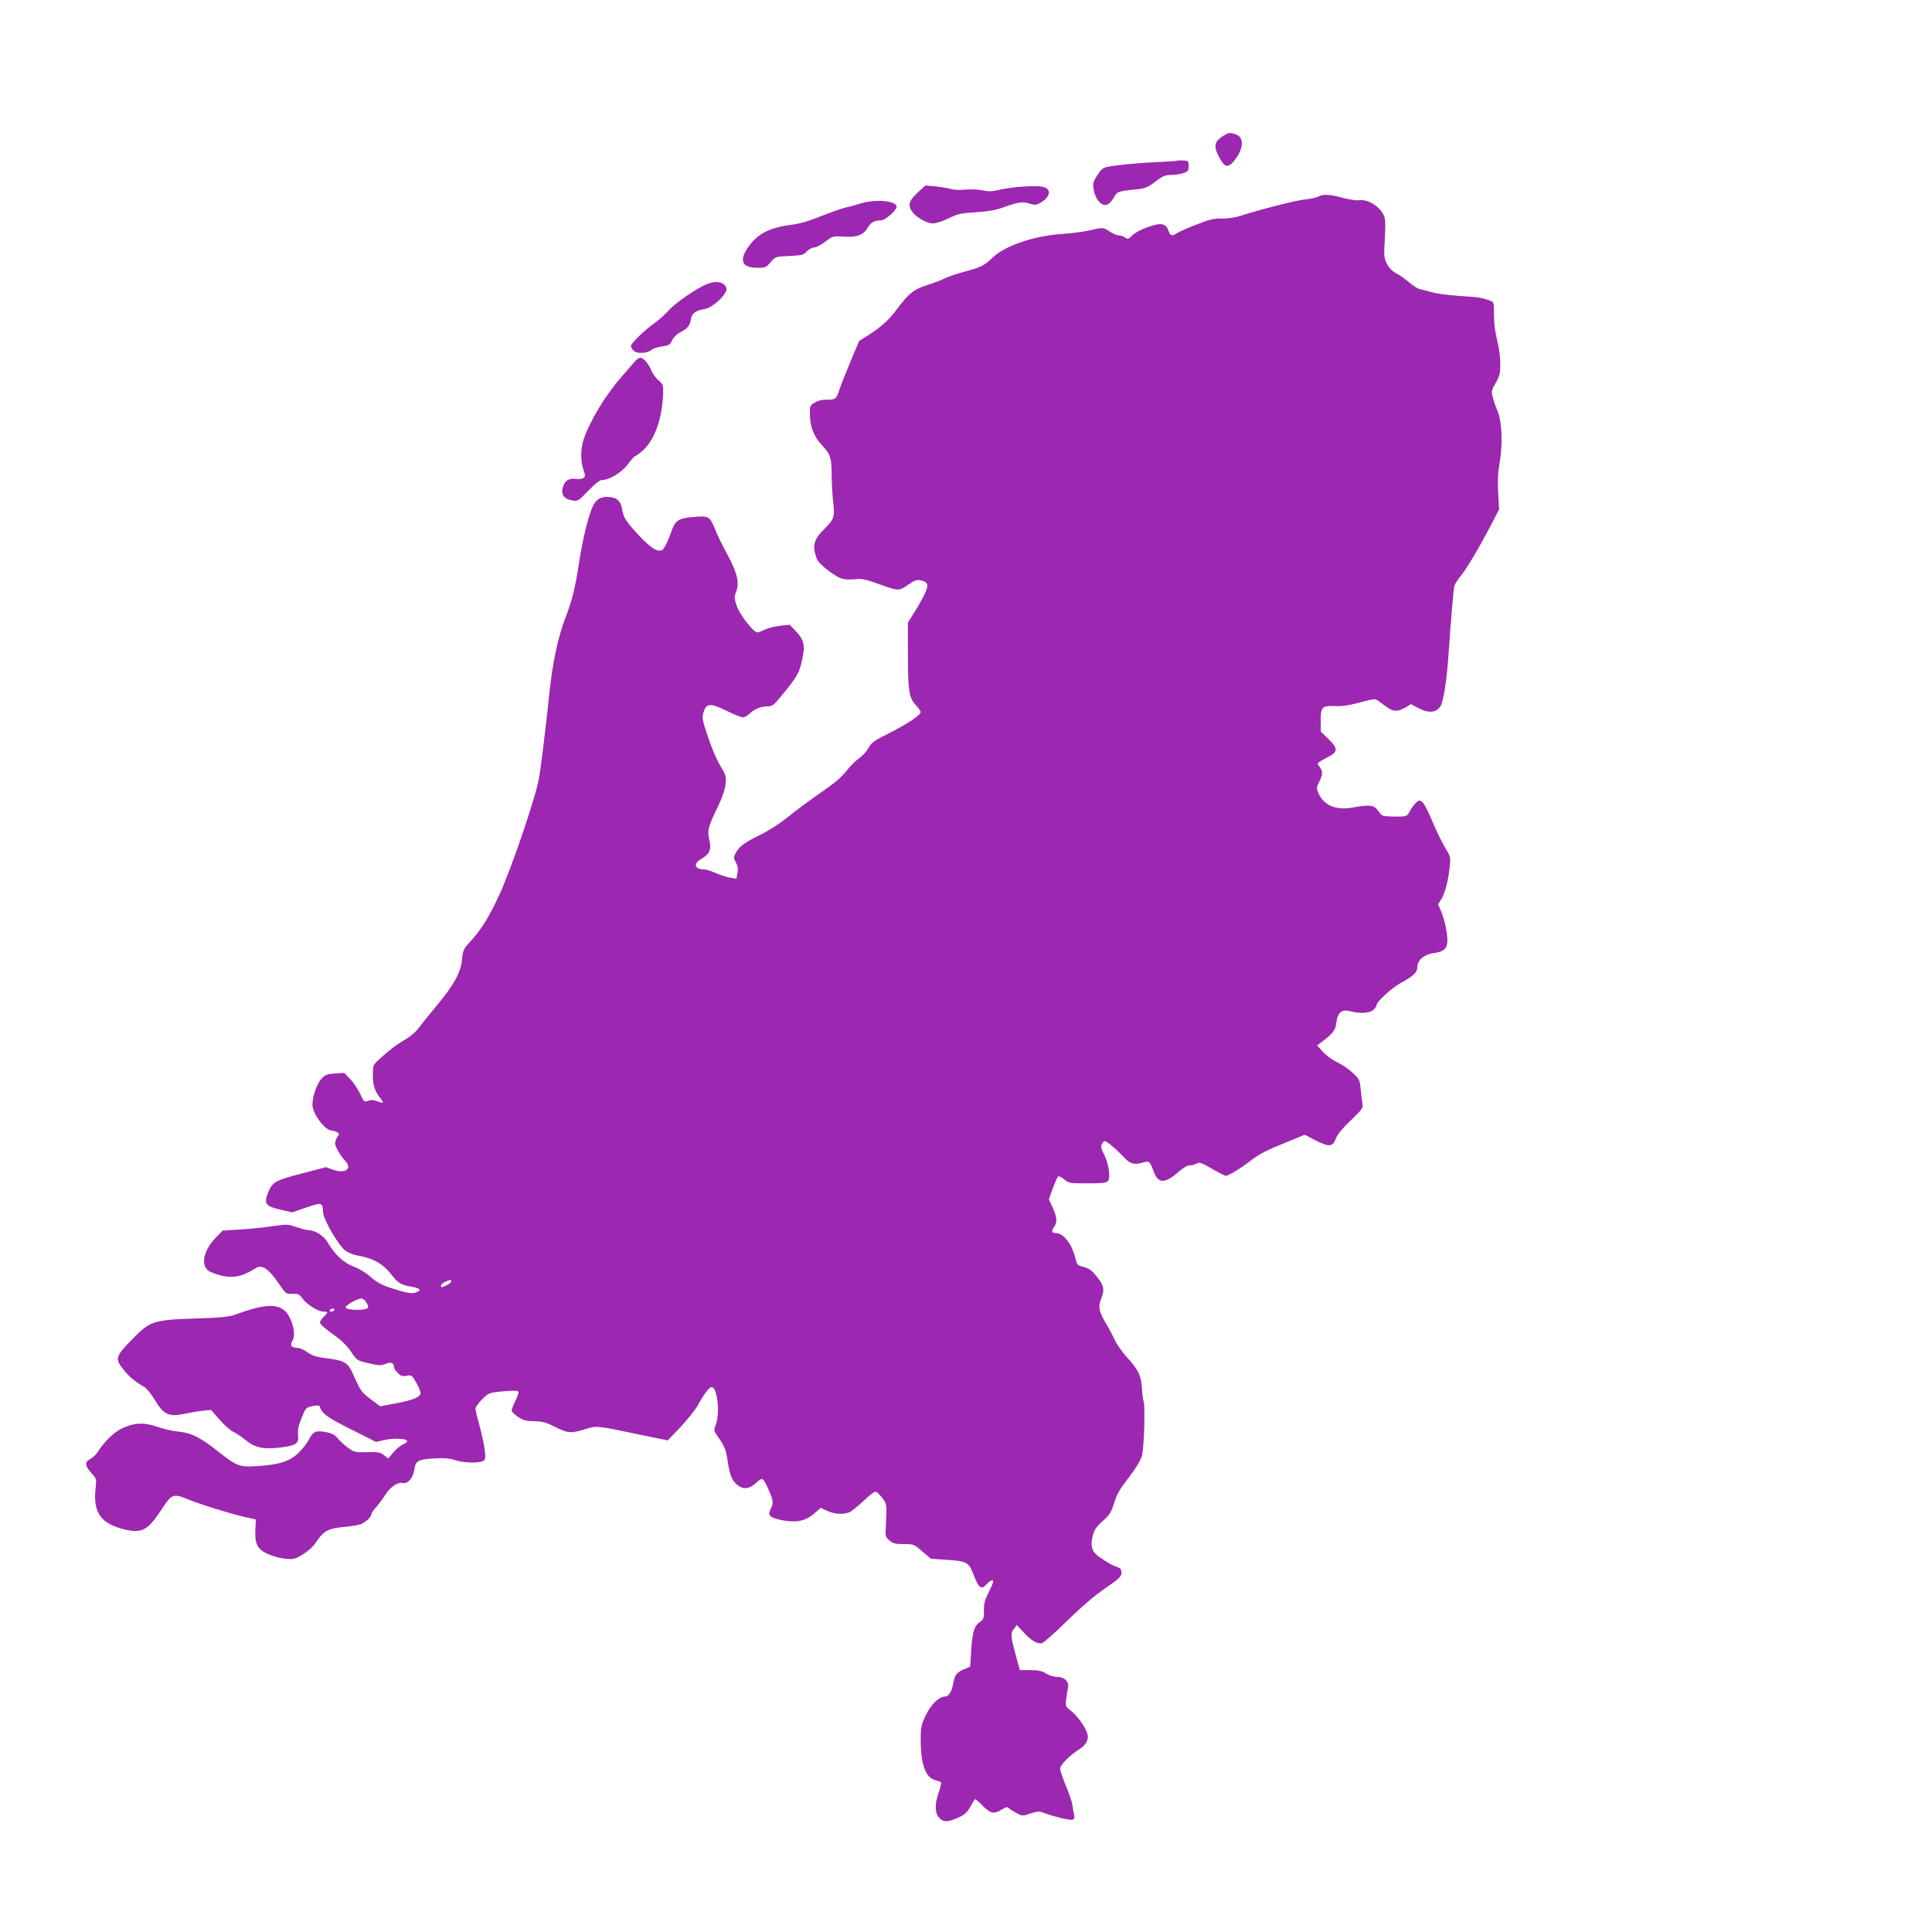 <?xml version="1.0" standalone="no"?>
<!DOCTYPE svg PUBLIC "-//W3C//DTD SVG 20010904//EN"
 "http://www.w3.org/TR/2001/REC-SVG-20010904/DTD/svg10.dtd">
<svg version="1.0" xmlns="http://www.w3.org/2000/svg"
 width="1280pt" height="1280pt" viewBox="0 0 1280 1280"
 preserveAspectRatio="xMidYMid meet">
<g transform="translate(0,1280) scale(0.1,-0.1)"
fill="#9c27b0" stroke="none">
<path d="M8097 11895 c-52 -36 -57 -66 -21 -134 37 -72 60 -77 104 -22 60 77
64 151 9 170 -44 15 -49 14 -92 -14z"/>
<path d="M7795 11735 c-5 -2 -64 -6 -130 -9 -119 -5 -255 -18 -327 -31 -31 -6
-43 -17 -68 -56 -28 -43 -31 -53 -24 -95 9 -61 50 -110 85 -101 15 4 34 22 47
46 24 43 27 44 146 56 65 6 79 12 143 61 35 27 54 34 91 35 26 0 63 5 82 12
31 11 35 16 35 47 0 33 -2 35 -35 37 -19 1 -39 0 -45 -2z"/>
<path d="M6084 11528 c-58 -54 -69 -79 -48 -119 21 -41 99 -89 144 -89 21 0
66 14 106 34 61 30 82 34 182 40 90 6 131 14 194 37 86 31 118 35 166 18 23
-8 37 -7 59 4 72 38 84 95 23 109 -47 11 -199 1 -282 -18 -54 -13 -77 -14
-119 -5 -29 6 -79 8 -114 5 -35 -4 -77 -2 -96 4 -19 6 -64 13 -101 17 l-67 6
-47 -43z"/>
<path d="M8735 11498 c-11 -7 -49 -15 -85 -19 -60 -5 -291 -64 -436 -110 -38
-12 -84 -18 -120 -17 -49 2 -78 -5 -168 -40 -60 -23 -118 -49 -129 -57 -31
-22 -44 -18 -55 15 -19 52 -50 57 -139 25 -45 -16 -89 -40 -103 -56 -23 -24
-28 -25 -45 -13 -10 8 -29 14 -41 14 -13 0 -40 11 -60 25 -43 29 -49 29 -129
10 -33 -9 -118 -20 -190 -25 -191 -14 -377 -78 -460 -158 -52 -51 -83 -66
-186 -92 -46 -12 -104 -32 -129 -44 -25 -13 -78 -33 -118 -45 -85 -26 -122
-55 -197 -156 -56 -76 -105 -120 -196 -178 l-57 -36 -60 -143 c-33 -79 -65
-161 -72 -183 -18 -58 -26 -64 -79 -63 -32 1 -60 -5 -82 -19 -33 -19 -34 -21
-33 -81 1 -80 27 -146 80 -202 57 -61 64 -83 64 -203 1 -56 5 -133 10 -172 12
-97 5 -118 -56 -177 -73 -70 -85 -115 -52 -201 14 -37 130 -125 175 -133 19
-4 56 -4 82 -1 37 4 65 -1 132 -25 157 -56 152 -56 214 -13 44 30 60 36 84 30
49 -11 55 -27 31 -82 -11 -26 -42 -82 -68 -123 l-47 -75 0 -195 c0 -256 7
-301 51 -350 19 -20 34 -42 34 -47 0 -20 -89 -80 -205 -138 -105 -53 -122 -65
-140 -99 -12 -22 -40 -54 -64 -70 -24 -17 -62 -56 -85 -86 -30 -39 -80 -81
-173 -145 -72 -49 -168 -121 -214 -159 -50 -40 -125 -89 -184 -118 -107 -53
-138 -76 -162 -122 -13 -26 -13 -32 3 -61 12 -23 15 -42 10 -69 l-7 -38 -42 7
c-23 4 -66 18 -96 31 -29 13 -64 24 -76 24 -63 0 -74 37 -21 68 58 34 70 61
56 125 -15 65 -9 89 57 225 29 60 46 112 50 147 5 51 3 59 -35 122 -23 37 -60
124 -82 192 -39 117 -40 126 -28 165 18 58 46 59 156 5 47 -24 95 -42 105 -42
11 1 32 13 46 27 32 30 71 46 117 46 30 0 41 8 96 76 97 117 113 145 132 231
22 97 14 133 -44 194 l-38 40 -64 -7 c-34 -4 -80 -15 -100 -25 -21 -11 -43
-19 -50 -19 -26 0 -118 118 -137 176 -17 51 -18 58 -3 96 22 57 6 125 -60 246
-29 53 -64 125 -78 159 -38 94 -42 96 -145 88 -103 -9 -122 -22 -150 -105 -10
-30 -27 -70 -38 -88 -17 -30 -23 -33 -51 -28 -33 7 -97 65 -176 158 -37 43
-50 69 -56 103 -9 60 -30 85 -79 91 -56 8 -91 -9 -114 -53 -31 -61 -69 -215
-96 -388 -25 -165 -44 -241 -89 -358 -49 -128 -85 -296 -106 -497 -24 -232
-58 -507 -70 -571 -27 -141 -189 -614 -268 -781 -68 -144 -114 -216 -185 -295
-47 -51 -50 -58 -56 -121 -9 -86 -55 -170 -168 -305 -46 -55 -98 -119 -116
-144 -19 -27 -56 -59 -92 -80 -62 -36 -107 -71 -176 -134 -38 -36 -39 -39 -39
-103 0 -67 13 -105 52 -155 24 -31 19 -34 -23 -17 -21 8 -42 10 -54 5 -32 -13
-34 -11 -59 44 -13 28 -42 72 -64 96 l-41 43 -62 -4 c-54 -4 -66 -9 -90 -36
-31 -35 -59 -116 -59 -172 0 -58 84 -170 127 -170 8 0 23 -5 34 -10 18 -10 18
-13 4 -33 -8 -12 -15 -30 -15 -41 0 -22 33 -80 68 -118 48 -52 0 -86 -81 -58
l-48 17 -161 -42 c-177 -46 -195 -57 -224 -131 -26 -69 -14 -86 83 -108 l79
-18 93 32 c104 35 110 34 111 -30 1 -47 105 -227 150 -257 18 -12 49 -25 69
-29 113 -19 179 -56 238 -133 41 -53 60 -64 136 -77 55 -10 62 -25 18 -38 -24
-7 -52 -3 -124 19 -101 31 -122 42 -185 96 -23 20 -69 47 -102 59 -64 24 -123
79 -170 160 -25 43 -82 79 -126 80 -11 0 -47 9 -80 20 -56 20 -63 20 -159 6
-55 -8 -152 -18 -215 -22 l-115 -7 -44 -45 c-91 -94 -106 -202 -32 -231 120
-47 187 -41 293 26 42 27 84 1 150 -94 54 -78 54 -78 95 -75 37 2 45 -2 68
-32 32 -42 104 -86 139 -86 32 0 32 -3 1 -34 -14 -14 -25 -30 -25 -36 0 -14
31 -41 107 -95 39 -28 76 -66 100 -102 38 -57 38 -57 116 -75 68 -16 82 -16
112 -4 34 15 55 7 55 -21 0 -8 11 -25 25 -39 20 -20 31 -24 59 -19 32 7 35 5
66 -49 17 -31 29 -63 26 -71 -9 -24 -58 -43 -165 -63 l-103 -19 -61 46 c-63
48 -66 51 -116 163 -36 81 -58 95 -178 109 -69 9 -94 17 -126 40 -22 16 -52
29 -67 29 -39 0 -52 18 -33 47 30 45 -8 173 -61 208 -58 38 -144 29 -316 -34
-46 -16 -92 -21 -260 -26 -287 -10 -305 -16 -427 -141 -110 -113 -113 -126
-53 -200 38 -48 73 -76 136 -113 17 -11 48 -49 71 -88 57 -96 93 -112 199 -89
38 8 92 17 120 20 l52 5 58 -66 c31 -36 72 -71 89 -79 17 -7 53 -31 80 -53 64
-53 119 -65 233 -51 105 13 123 26 117 84 -4 30 2 60 23 111 27 68 29 70 72
79 27 6 45 6 47 0 17 -50 47 -73 207 -153 l167 -84 52 12 c60 14 149 11 154
-5 2 -6 -10 -17 -27 -24 -17 -7 -46 -31 -64 -53 l-34 -40 -28 22 c-24 19 -38
22 -110 20 -77 -2 -86 -1 -124 26 -23 16 -54 44 -70 63 -21 26 -40 36 -77 43
-70 14 -89 6 -117 -50 -14 -26 -48 -69 -75 -93 -59 -53 -127 -73 -275 -82
-110 -6 -128 1 -249 96 -120 95 -179 125 -264 133 -38 3 -101 18 -141 32 -89
31 -152 28 -235 -11 -52 -25 -115 -86 -162 -159 -10 -15 -31 -35 -46 -43 -39
-19 -37 -45 6 -93 34 -37 35 -41 29 -94 -20 -169 32 -243 199 -282 109 -25
150 -1 243 143 62 95 73 98 171 58 80 -33 283 -96 373 -116 l75 -17 -3 -65
c-5 -97 13 -132 83 -164 31 -14 83 -28 115 -31 51 -5 64 -2 102 20 59 36 79
55 115 108 40 57 76 75 176 83 43 4 90 12 105 17 33 13 72 48 72 66 0 7 15 30
34 50 18 21 45 57 60 81 32 51 82 85 114 77 34 -8 69 32 77 89 9 59 24 67 136
74 65 3 99 0 135 -12 56 -19 163 -21 187 -4 14 11 15 22 7 83 -6 39 -22 109
-35 157 -14 48 -25 95 -25 105 0 10 20 38 44 62 43 43 46 44 137 53 56 5 96 5
101 0 6 -6 0 -29 -16 -60 -14 -28 -26 -58 -26 -67 0 -8 19 -27 42 -42 34 -23
53 -28 107 -29 55 -1 78 -7 138 -37 84 -43 106 -45 199 -16 78 24 72 25 344
-32 l204 -42 87 91 c47 51 99 116 114 145 38 69 74 117 90 117 39 0 57 -182
25 -256 -13 -30 -11 -34 28 -90 34 -49 42 -72 52 -139 15 -98 29 -135 65 -163
41 -32 78 -28 124 13 44 40 45 40 85 -49 30 -67 32 -86 11 -125 -20 -39 -4
-56 63 -70 109 -23 168 -10 234 48 l36 31 43 -20 c49 -22 103 -25 145 -10 14
6 57 40 95 76 42 41 74 64 83 61 7 -3 27 -22 42 -42 30 -39 30 -43 23 -183 -4
-70 -3 -75 24 -98 24 -20 39 -24 95 -24 66 0 68 -1 123 -49 l57 -48 102 -7
c137 -9 148 -15 181 -101 34 -87 51 -100 84 -62 24 27 45 35 45 17 0 -6 -14
-38 -31 -72 -24 -47 -31 -73 -30 -118 0 -51 -3 -60 -24 -74 -40 -26 -52 -64
-60 -184 l-7 -114 -43 -18 c-48 -21 -60 -37 -70 -95 -9 -51 -30 -85 -53 -85
-40 0 -93 -51 -128 -123 -31 -65 -34 -79 -34 -163 0 -166 33 -254 100 -269 16
-4 32 -10 35 -14 2 -5 -4 -33 -15 -64 -29 -81 -27 -141 5 -173 29 -29 59 -27
135 9 34 17 51 34 70 69 14 27 28 48 31 48 4 0 27 -20 51 -45 51 -51 74 -55
125 -24 30 19 36 20 51 6 9 -8 33 -22 52 -32 33 -17 37 -17 87 0 41 14 58 16
80 7 69 -26 183 -54 199 -48 12 5 15 13 10 34 -4 15 -9 45 -12 67 -3 22 -24
82 -46 133 -21 51 -37 100 -34 110 9 27 67 85 118 117 57 35 75 71 60 115 -16
45 -68 116 -108 147 -35 26 -36 29 -30 78 3 27 9 62 12 77 8 37 -25 68 -72 68
-21 0 -53 10 -73 22 -28 18 -51 23 -105 23 l-69 0 -29 105 c-33 124 -34 140
-9 171 l18 23 44 -48 c51 -56 92 -80 123 -72 11 3 85 68 163 145 93 91 180
166 252 216 97 67 111 80 111 105 0 22 -6 30 -32 40 -35 12 -37 14 -110 61
-52 35 -65 69 -50 137 11 48 24 66 80 116 34 31 46 52 64 110 17 56 36 90 95
165 47 61 78 112 88 144 15 51 24 344 11 365 -3 6 -8 42 -10 79 -4 86 -23 127
-99 210 -33 36 -70 89 -82 117 -13 28 -39 78 -59 110 -44 74 -52 110 -32 158
26 62 21 92 -27 150 -34 42 -52 55 -87 64 -42 10 -44 12 -57 64 -23 90 -78
160 -125 160 -31 0 -35 15 -13 44 21 28 18 63 -11 126 l-25 54 26 73 c15 40
31 76 36 79 5 3 23 -6 40 -20 29 -25 36 -26 154 -26 97 0 125 3 135 15 19 23
6 113 -24 174 -21 40 -24 56 -16 71 6 11 14 20 19 20 13 0 79 -55 125 -105 45
-48 69 -54 133 -36 37 11 42 7 67 -62 30 -80 73 -80 163 -2 33 29 61 45 77 45
15 0 35 5 45 12 16 10 32 5 100 -35 44 -26 86 -47 92 -47 18 0 96 47 159 96
65 50 102 69 252 130 l112 46 72 -37 c90 -46 113 -44 134 11 10 28 43 67 99
121 75 72 83 83 78 109 -3 16 -9 59 -12 96 -6 64 -9 69 -55 112 -27 25 -73 56
-102 69 -30 14 -70 43 -92 67 l-40 44 34 25 c73 56 87 74 94 128 8 66 38 89
94 73 62 -17 129 -13 152 10 11 11 20 25 20 30 0 23 98 113 159 147 88 48 111
70 111 106 0 45 46 84 110 93 89 12 103 42 79 170 -6 32 -20 80 -31 106 l-20
47 23 37 c24 39 47 132 55 224 5 50 2 60 -32 115 -20 33 -59 112 -85 175 -26
64 -56 121 -68 128 -18 12 -23 11 -43 -10 -13 -13 -31 -39 -40 -56 -17 -32
-17 -32 -97 -32 -52 0 -84 4 -91 13 -5 6 -18 23 -28 36 -21 27 -59 30 -160 11
-113 -20 -193 14 -228 98 -13 29 -12 36 6 72 24 47 25 69 5 96 -8 10 -15 22
-15 26 0 4 27 21 60 38 77 39 78 58 10 125 l-50 49 0 72 c0 90 9 100 95 96 44
-3 91 4 163 24 96 25 103 26 124 10 13 -9 38 -28 57 -41 42 -31 71 -31 121 -3
l38 23 39 -21 c74 -41 127 -39 157 8 20 31 44 190 55 373 13 187 30 393 36
422 3 12 21 41 41 65 41 50 116 176 199 333 l57 110 -6 108 c-5 79 -2 133 10
204 21 124 15 268 -14 339 -12 27 -26 68 -32 92 -10 40 -9 47 20 96 26 46 30
63 30 128 0 44 -9 107 -21 154 -13 51 -21 110 -21 166 0 84 0 87 -26 96 -52
20 -73 23 -200 31 -70 5 -152 15 -182 24 -30 8 -67 18 -82 21 -15 3 -48 24
-73 46 -26 22 -64 49 -86 60 -25 13 -46 35 -60 62 -20 39 -21 51 -14 169 5
105 4 132 -9 157 -31 60 -111 106 -167 95 -13 -2 -59 5 -101 16 -87 24 -134
26 -163 9z m-5745 -7188 c0 -11 -60 -44 -67 -36 -8 8 8 27 31 36 28 12 36 12
36 0z m-561 -142 c9 -15 13 -30 9 -33 -19 -20 -148 -16 -148 4 0 15 84 61 105
58 10 -1 26 -14 34 -29z m-214 -48 c-3 -5 -13 -10 -21 -10 -8 0 -12 5 -9 10 3
6 13 10 21 10 8 0 12 -4 9 -10z"/>
<path d="M5698 11451 c-32 -10 -74 -22 -95 -26 -21 -4 -92 -29 -158 -55 -83
-34 -145 -52 -200 -59 -151 -19 -231 -62 -294 -157 -55 -83 -32 -128 66 -128
52 -1 57 1 88 36 32 38 32 38 124 42 84 4 95 7 116 30 13 14 35 26 48 26 13 0
47 17 75 39 51 38 52 38 125 33 87 -5 128 11 158 63 19 32 43 45 86 45 28 0
103 66 103 90 0 41 -141 53 -242 21z"/>
<path d="M4686 10919 c-71 -29 -209 -123 -258 -178 -24 -26 -63 -62 -88 -79
-64 -44 -160 -136 -160 -154 0 -8 9 -23 20 -33 23 -21 91 -16 118 8 9 8 40 18
68 22 45 6 53 10 67 40 9 19 31 42 49 51 52 26 68 45 75 86 6 43 29 60 97 72
52 10 148 103 139 135 -11 42 -63 54 -127 30z"/>
<path d="M4204 10403 c-13 -16 -51 -59 -85 -98 -110 -126 -211 -294 -253 -418
-20 -60 -20 -142 -1 -198 14 -40 14 -45 0 -56 -9 -6 -31 -9 -49 -6 -45 7 -72
-10 -86 -52 -16 -49 5 -81 59 -90 40 -7 41 -6 109 64 45 47 76 71 91 71 49 0
131 50 172 106 22 30 44 54 50 54 5 0 29 18 52 39 75 70 124 208 130 370 2 60
0 65 -29 90 -18 14 -39 44 -48 66 -20 46 -53 85 -74 85 -8 0 -25 -12 -38 -27z"/>
</g>
</svg>
